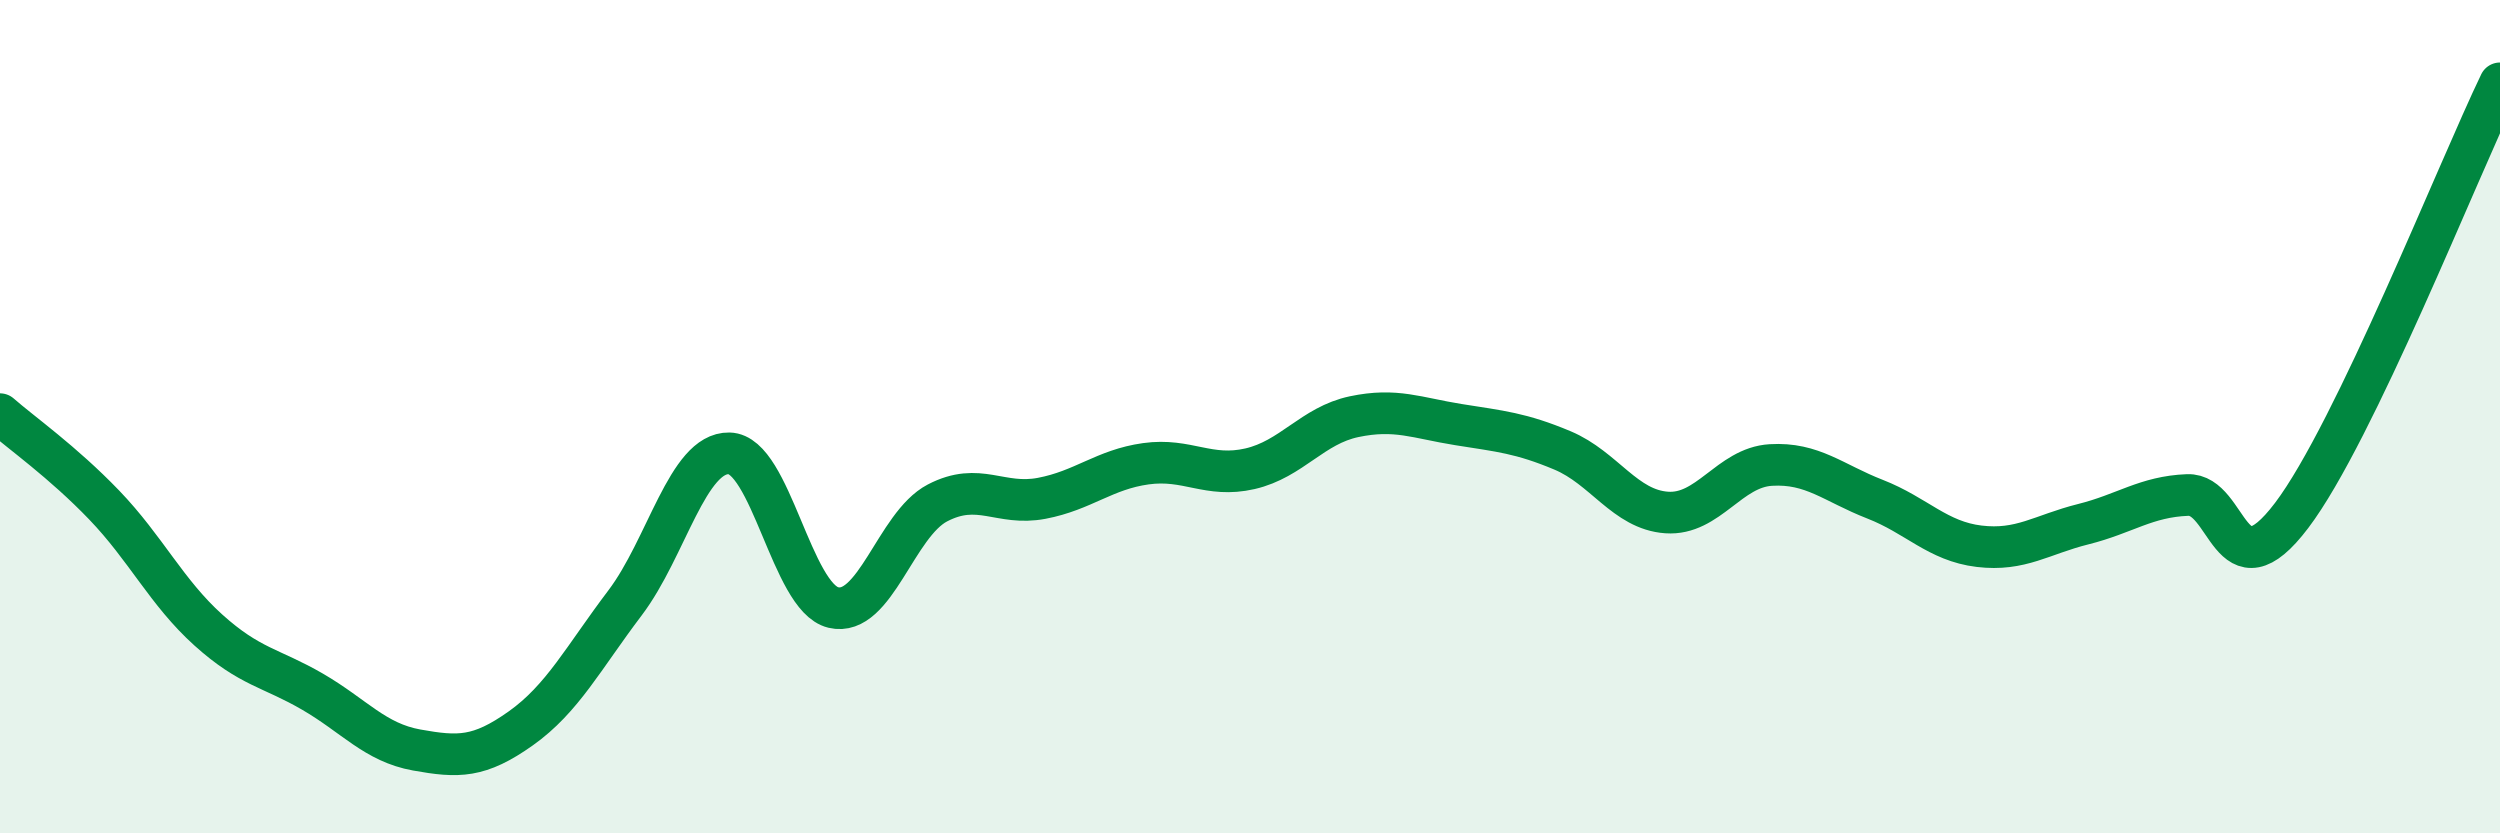 
    <svg width="60" height="20" viewBox="0 0 60 20" xmlns="http://www.w3.org/2000/svg">
      <path
        d="M 0,9.94 C 0.5,10.38 1.5,11.08 2.5,12.12 C 3.5,13.16 4,14.22 5,15.12 C 6,16.02 6.5,16.02 7.5,16.6 C 8.5,17.18 9,17.82 10,18 C 11,18.18 11.5,18.19 12.5,17.48 C 13.5,16.77 14,15.79 15,14.47 C 16,13.15 16.5,10.86 17.5,10.88 C 18.5,10.9 19,14.34 20,14.58 C 21,14.82 21.5,12.59 22.5,12.07 C 23.5,11.55 24,12.15 25,11.96 C 26,11.77 26.5,11.27 27.5,11.13 C 28.5,10.99 29,11.48 30,11.25 C 31,11.02 31.5,10.21 32.5,10 C 33.5,9.79 34,10.03 35,10.19 C 36,10.35 36.5,10.39 37.5,10.81 C 38.5,11.23 39,12.23 40,12.3 C 41,12.37 41.5,11.22 42.5,11.16 C 43.5,11.1 44,11.59 45,11.98 C 46,12.37 46.5,12.99 47.5,13.11 C 48.5,13.23 49,12.83 50,12.58 C 51,12.33 51.5,11.92 52.5,11.88 C 53.5,11.84 53.5,14.35 55,12.37 C 56.5,10.39 59,4.07 60,2L60 20L0 20Z"
        fill="#008740"
        opacity="0.1"
        stroke-linecap="round"
        stroke-linejoin="round"
      />
      <path
        d="M 0,9.94 C 0.5,10.38 1.5,11.08 2.5,12.12 C 3.5,13.16 4,14.22 5,15.12 C 6,16.02 6.5,16.02 7.5,16.6 C 8.5,17.18 9,17.82 10,18 C 11,18.18 11.5,18.19 12.5,17.48 C 13.5,16.77 14,15.79 15,14.47 C 16,13.15 16.5,10.86 17.5,10.88 C 18.5,10.9 19,14.34 20,14.58 C 21,14.82 21.5,12.59 22.5,12.07 C 23.5,11.55 24,12.15 25,11.96 C 26,11.77 26.5,11.27 27.5,11.13 C 28.5,10.99 29,11.48 30,11.25 C 31,11.02 31.5,10.21 32.5,10 C 33.5,9.79 34,10.03 35,10.19 C 36,10.35 36.5,10.39 37.5,10.81 C 38.5,11.23 39,12.23 40,12.3 C 41,12.37 41.5,11.22 42.5,11.16 C 43.5,11.1 44,11.59 45,11.98 C 46,12.37 46.5,12.99 47.5,13.11 C 48.5,13.23 49,12.83 50,12.58 C 51,12.33 51.5,11.92 52.5,11.88 C 53.5,11.84 53.5,14.35 55,12.37 C 56.5,10.39 59,4.07 60,2"
        stroke="#008740"
        stroke-width="1"
        fill="none"
        stroke-linecap="round"
        stroke-linejoin="round"
      />
    </svg>
  